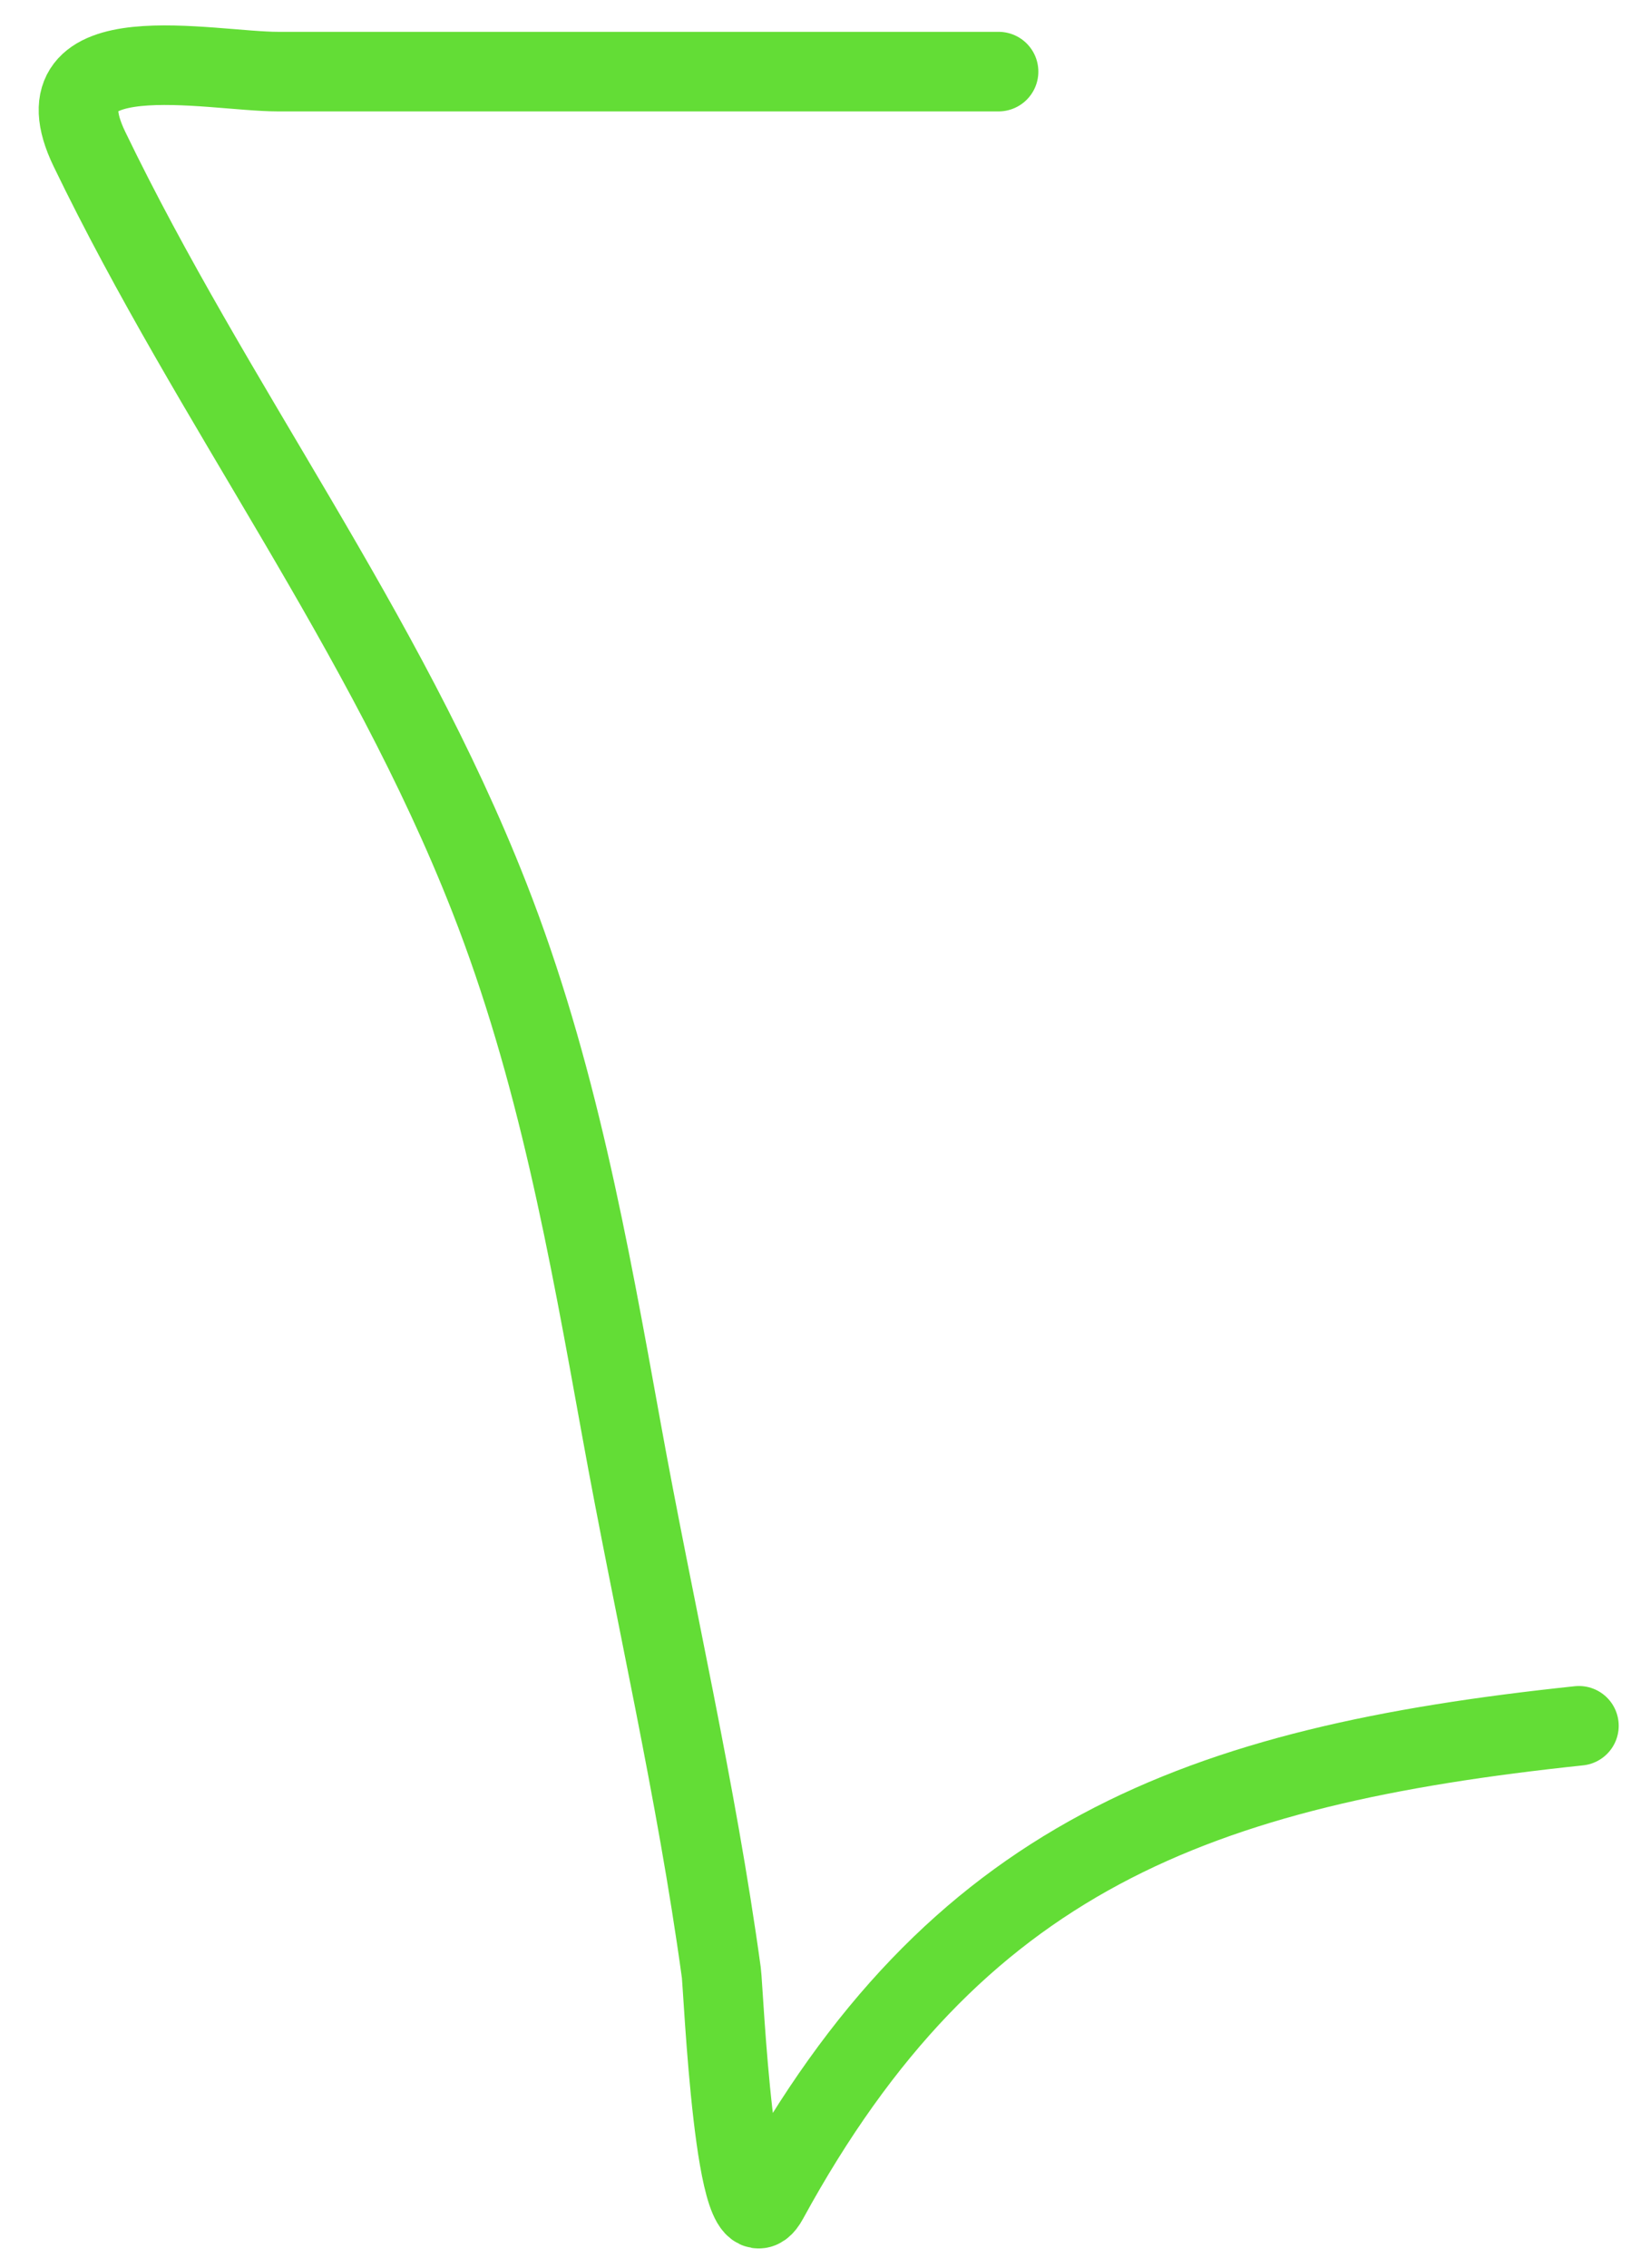 <?xml version="1.0" encoding="UTF-8"?> <svg xmlns="http://www.w3.org/2000/svg" width="41" height="57" viewBox="0 0 41 57" fill="none"> <path d="M25.102 1.8C19.064 1.8 13.026 1.8 6.988 1.8C5.276 1.8 0.83 0.808 2.247 3.745C5.353 10.183 9.659 15.819 12.297 22.549C14.001 26.894 14.795 31.364 15.62 35.922C16.442 40.466 17.504 45.002 18.132 49.578C18.185 49.96 18.471 56.827 19.308 55.292C24.01 46.672 30.1 44.388 39.691 43.378" stroke="#63DD36" stroke-width="2" stroke-linecap="round"></path> </svg> 